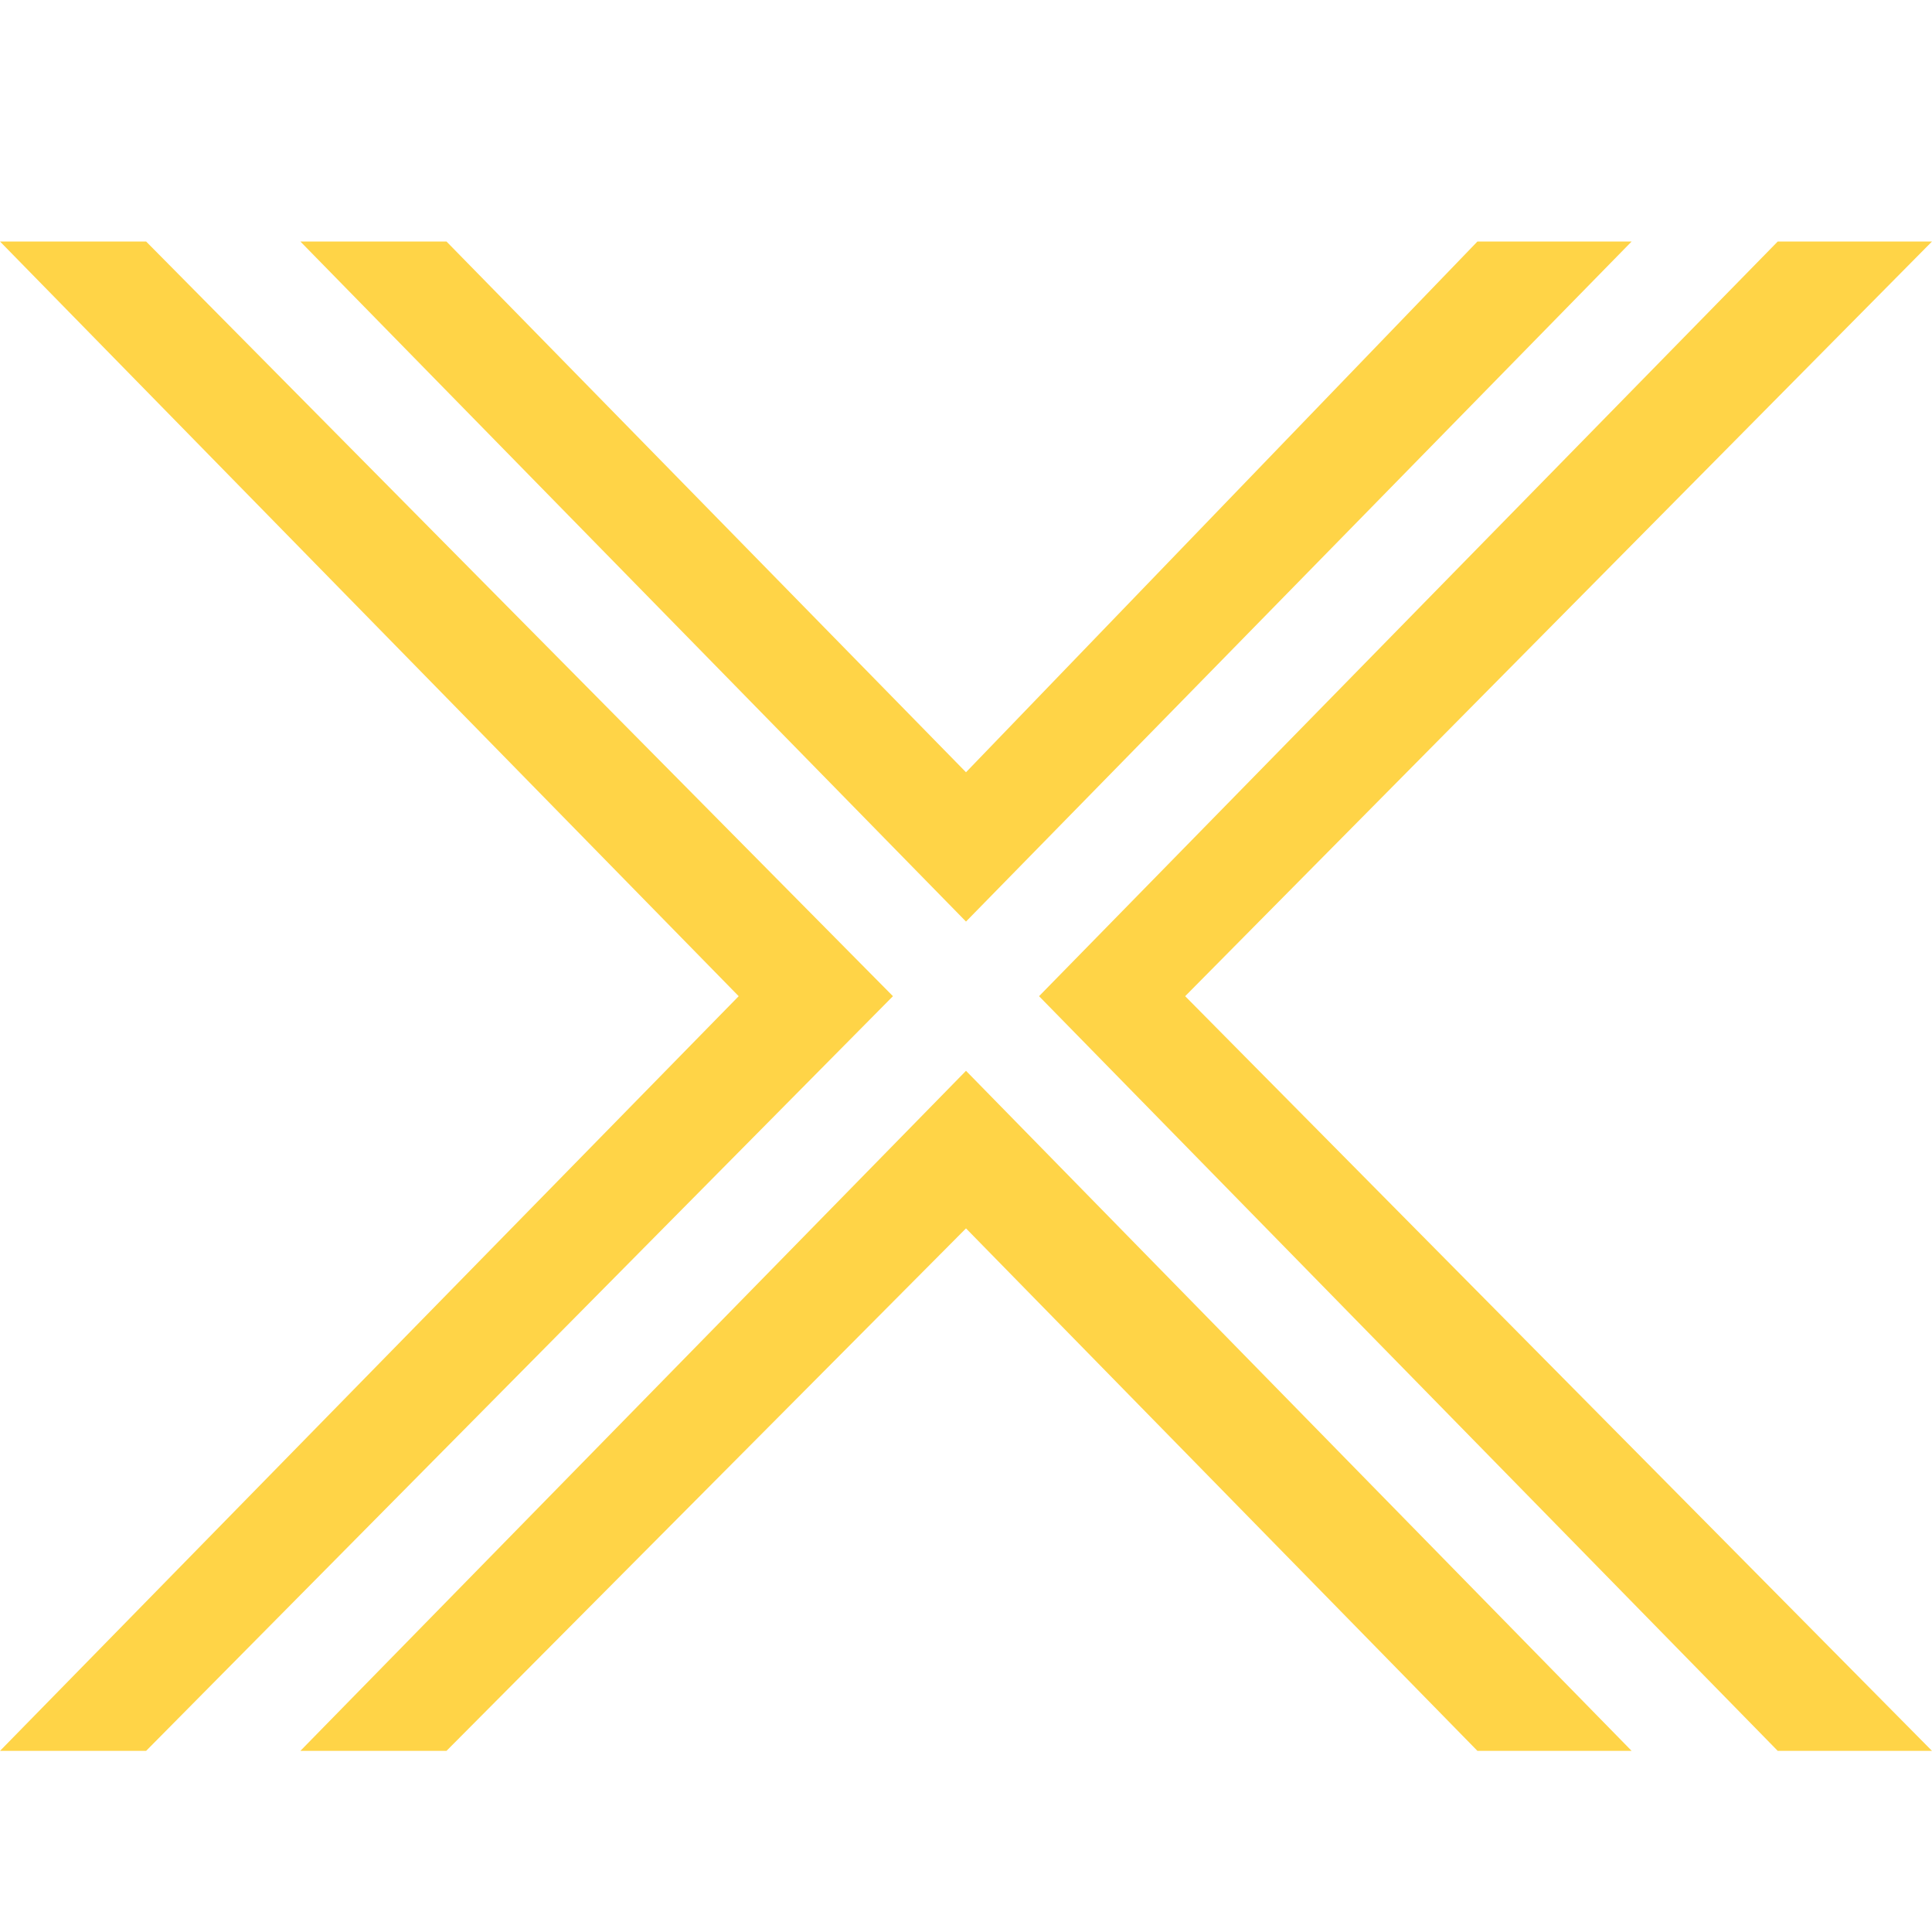 <svg width="32" height="32" viewBox="0 0 32 32" fill="none" xmlns="http://www.w3.org/2000/svg">
<path fill-rule="evenodd" clip-rule="evenodd" d="M24.471 4L16 12.791L7.395 4H4.975L16 15.264L27.025 4H24.471ZM0 4L12.235 16.5L0 29H2.42L14.79 16.5L2.42 4H0ZM29.445 4L17.21 16.5L29.445 29H32L19.63 16.5L32 4H29.445ZM7.395 29L16 20.346L24.471 29H27.025L16 17.736L4.975 29H7.395Z" fill="#FFD447"/>
</svg>
